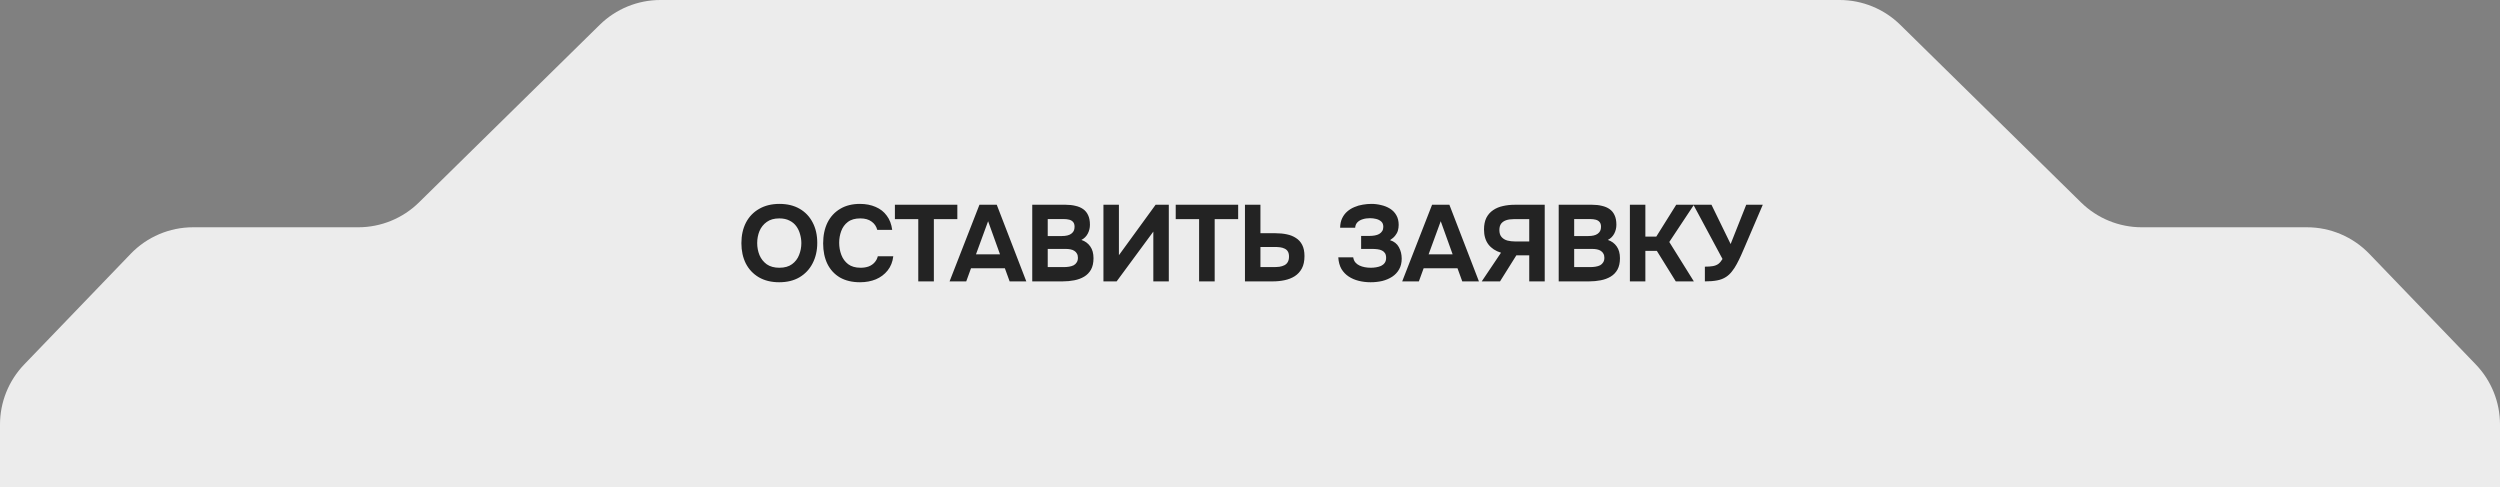 <?xml version="1.0" encoding="UTF-8"?> <svg xmlns="http://www.w3.org/2000/svg" width="462" height="90" viewBox="0 0 462 90" fill="none"><rect x="0" y="0" width="462" height="90" fill="#808080" stroke="none"/><path d="M0 78.449C0 74.311 1.603 70.335 4.472 67.353L24.154 46.904C27.171 43.771 31.333 42 35.682 42H66.205C70.4 42 74.427 40.353 77.418 37.413L110.831 4.587C113.824 1.647 117.85 0 122.045 0H231H339.955C344.15 0 348.176 1.647 351.169 4.587L384.581 37.413C387.574 40.353 391.6 42 395.795 42H426.318C430.667 42 434.829 43.771 437.846 46.904L457.528 67.354C460.397 70.335 462 74.311 462 78.449V90H0V78.449Z" fill="#ECECEC"></path><path d="M143.99 52.16C142.537 52.16 141.284 51.853 140.23 51.24C139.19 50.627 138.39 49.78 137.83 48.7C137.284 47.607 137.01 46.353 137.01 44.94C137.01 43.5 137.29 42.233 137.85 41.14C138.424 40.047 139.237 39.2 140.29 38.6C141.344 37.987 142.597 37.68 144.05 37.68C145.49 37.68 146.73 37.98 147.77 38.58C148.81 39.18 149.61 40.02 150.17 41.1C150.744 42.18 151.03 43.44 151.03 44.88C151.03 46.293 150.744 47.553 150.17 48.66C149.61 49.753 148.804 50.613 147.75 51.24C146.71 51.853 145.457 52.16 143.99 52.16ZM144.03 49.48C144.99 49.48 145.77 49.26 146.37 48.82C146.97 48.38 147.404 47.813 147.67 47.12C147.95 46.427 148.09 45.7 148.09 44.94C148.09 44.38 148.01 43.827 147.85 43.28C147.704 42.733 147.47 42.24 147.15 41.8C146.83 41.36 146.41 41.013 145.89 40.76C145.37 40.493 144.744 40.36 144.01 40.36C143.064 40.36 142.29 40.58 141.69 41.02C141.09 41.447 140.644 42.007 140.35 42.7C140.07 43.393 139.93 44.133 139.93 44.92C139.93 45.707 140.07 46.447 140.35 47.14C140.644 47.833 141.09 48.4 141.69 48.84C142.304 49.267 143.084 49.48 144.03 49.48ZM158.938 52.16C157.485 52.16 156.245 51.867 155.218 51.28C154.205 50.68 153.431 49.84 152.898 48.76C152.378 47.68 152.118 46.42 152.118 44.98C152.118 43.513 152.385 42.233 152.918 41.14C153.465 40.047 154.245 39.2 155.258 38.6C156.271 37.987 157.491 37.68 158.918 37.68C159.998 37.68 160.965 37.867 161.818 38.24C162.671 38.6 163.358 39.14 163.878 39.86C164.411 40.567 164.745 41.44 164.878 42.48H162.118C161.945 41.827 161.591 41.313 161.058 40.94C160.538 40.553 159.845 40.36 158.978 40.36C158.018 40.36 157.251 40.58 156.678 41.02C156.118 41.447 155.711 42.007 155.458 42.7C155.205 43.38 155.078 44.1 155.078 44.86C155.078 45.647 155.211 46.393 155.478 47.1C155.745 47.807 156.165 48.38 156.738 48.82C157.325 49.26 158.091 49.48 159.038 49.48C159.598 49.48 160.098 49.4 160.538 49.24C160.978 49.067 161.338 48.82 161.618 48.5C161.911 48.18 162.111 47.8 162.218 47.36H165.078C164.958 48.387 164.611 49.26 164.038 49.98C163.465 50.7 162.738 51.247 161.858 51.62C160.978 51.98 160.005 52.16 158.938 52.16ZM169.697 52V40.5H165.377V37.84H176.917V40.5H172.577V52H169.697ZM175.481 52L181.001 37.84H184.201L189.661 52H186.581L185.701 49.58H179.441L178.561 52H175.481ZM180.361 47H184.801L182.601 40.88L180.361 47ZM190.76 52V37.84H196.96C197.613 37.84 198.207 37.907 198.74 38.04C199.287 38.16 199.76 38.36 200.16 38.64C200.56 38.92 200.867 39.293 201.08 39.76C201.307 40.227 201.42 40.82 201.42 41.54C201.42 42.127 201.287 42.673 201.02 43.18C200.753 43.687 200.36 44.073 199.84 44.34C200.533 44.567 201.08 44.967 201.48 45.54C201.88 46.1 202.08 46.827 202.08 47.72C202.08 48.56 201.927 49.26 201.62 49.82C201.313 50.367 200.893 50.8 200.36 51.12C199.827 51.44 199.213 51.667 198.52 51.8C197.84 51.933 197.12 52 196.36 52H190.76ZM193.62 49.36H196.58C196.94 49.36 197.273 49.333 197.58 49.28C197.9 49.227 198.18 49.14 198.42 49.02C198.66 48.887 198.847 48.707 198.98 48.48C199.127 48.253 199.2 47.973 199.2 47.64C199.2 47.333 199.14 47.08 199.02 46.88C198.913 46.667 198.753 46.493 198.54 46.36C198.34 46.227 198.1 46.133 197.82 46.08C197.553 46.027 197.253 46 196.92 46H193.62V49.36ZM193.62 43.62H196.24C196.6 43.62 196.927 43.587 197.22 43.52C197.513 43.453 197.76 43.347 197.96 43.2C198.16 43.053 198.313 42.88 198.42 42.68C198.527 42.467 198.58 42.213 198.58 41.92C198.58 41.533 198.493 41.24 198.32 41.04C198.147 40.827 197.907 40.68 197.6 40.6C197.307 40.52 196.953 40.48 196.54 40.48H193.62V43.62ZM203.915 52V37.84H206.775V47.16L213.555 37.84H215.995V52H213.135V42.8L206.355 52H203.915ZM221.593 52V40.5H217.273V37.84H228.813V40.5H224.473V52H221.593ZM230.068 52V37.84H232.928V43.1H235.708C236.455 43.1 237.148 43.167 237.788 43.3C238.441 43.433 239.008 43.66 239.488 43.98C239.981 44.287 240.368 44.713 240.648 45.26C240.928 45.807 241.068 46.493 241.068 47.32C241.068 48.24 240.908 49 240.588 49.6C240.268 50.2 239.828 50.68 239.268 51.04C238.721 51.387 238.095 51.633 237.388 51.78C236.695 51.927 235.968 52 235.208 52H230.068ZM232.928 49.36H235.288C235.701 49.36 236.081 49.34 236.428 49.3C236.775 49.247 237.081 49.153 237.348 49.02C237.615 48.887 237.821 48.693 237.968 48.44C238.128 48.173 238.208 47.833 238.208 47.42C238.208 47.033 238.141 46.727 238.008 46.5C237.875 46.26 237.681 46.08 237.428 45.96C237.175 45.827 236.888 45.74 236.568 45.7C236.261 45.66 235.921 45.64 235.548 45.64H232.928V49.36ZM253.295 52.16C252.535 52.16 251.801 52.073 251.095 51.9C250.401 51.727 249.781 51.46 249.235 51.1C248.688 50.74 248.241 50.273 247.895 49.7C247.561 49.113 247.368 48.4 247.315 47.56H250.075C250.128 47.92 250.255 48.227 250.455 48.48C250.655 48.72 250.908 48.913 251.215 49.06C251.521 49.207 251.855 49.313 252.215 49.38C252.575 49.447 252.948 49.48 253.335 49.48C253.655 49.48 253.975 49.453 254.295 49.4C254.628 49.347 254.935 49.26 255.215 49.14C255.495 49.007 255.721 48.82 255.895 48.58C256.068 48.34 256.155 48.033 256.155 47.66C256.155 47.3 256.088 47.013 255.955 46.8C255.821 46.587 255.635 46.42 255.395 46.3C255.155 46.18 254.875 46.1 254.555 46.06C254.235 46.02 253.901 46 253.555 46H251.535V43.6H253.035C253.395 43.6 253.728 43.573 254.035 43.52C254.355 43.467 254.635 43.373 254.875 43.24C255.115 43.093 255.301 42.913 255.435 42.7C255.568 42.487 255.635 42.227 255.635 41.92C255.635 41.493 255.508 41.167 255.255 40.94C255.001 40.713 254.688 40.553 254.315 40.46C253.941 40.367 253.561 40.32 253.175 40.32C252.681 40.32 252.228 40.387 251.815 40.52C251.415 40.64 251.088 40.833 250.835 41.1C250.595 41.353 250.461 41.68 250.435 42.08H247.655C247.668 41.4 247.795 40.813 248.035 40.32C248.275 39.827 248.588 39.413 248.975 39.08C249.375 38.733 249.821 38.46 250.315 38.26C250.808 38.047 251.321 37.9 251.855 37.82C252.388 37.727 252.915 37.68 253.435 37.68C254.048 37.68 254.648 37.753 255.235 37.9C255.835 38.033 256.381 38.253 256.875 38.56C257.368 38.867 257.755 39.267 258.035 39.76C258.328 40.253 258.475 40.853 258.475 41.56C258.475 41.92 258.428 42.267 258.335 42.6C258.241 42.933 258.075 43.247 257.835 43.54C257.608 43.833 257.288 44.113 256.875 44.38C257.635 44.62 258.181 45.053 258.515 45.68C258.861 46.307 259.035 47.013 259.035 47.8C259.035 48.56 258.875 49.22 258.555 49.78C258.248 50.327 257.821 50.78 257.275 51.14C256.741 51.487 256.135 51.747 255.455 51.92C254.775 52.08 254.055 52.16 253.295 52.16ZM259.127 52L264.647 37.84H267.847L273.307 52H270.227L269.347 49.58H263.087L262.207 52H259.127ZM264.007 47H268.447L266.247 40.88L264.007 47ZM273.825 52L277.385 46.7C276.385 46.393 275.612 45.887 275.065 45.18C274.519 44.46 274.245 43.54 274.245 42.42C274.245 41.553 274.392 40.827 274.685 40.24C274.992 39.653 275.405 39.187 275.925 38.84C276.445 38.48 277.045 38.227 277.725 38.08C278.419 37.92 279.152 37.84 279.925 37.84H285.465V52H282.605V47.18H280.225L277.205 52H273.825ZM279.945 44.62H282.605V40.5H279.705C279.172 40.5 278.712 40.567 278.325 40.7C277.939 40.833 277.632 41.047 277.405 41.34C277.192 41.633 277.085 42.027 277.085 42.52C277.085 43.08 277.225 43.513 277.505 43.82C277.785 44.127 278.145 44.34 278.585 44.46C279.039 44.567 279.492 44.62 279.945 44.62ZM288.048 52V37.84H294.248C294.902 37.84 295.495 37.907 296.028 38.04C296.575 38.16 297.048 38.36 297.448 38.64C297.848 38.92 298.155 39.293 298.368 39.76C298.595 40.227 298.708 40.82 298.708 41.54C298.708 42.127 298.575 42.673 298.308 43.18C298.042 43.687 297.648 44.073 297.128 44.34C297.822 44.567 298.368 44.967 298.768 45.54C299.168 46.1 299.368 46.827 299.368 47.72C299.368 48.56 299.215 49.26 298.908 49.82C298.602 50.367 298.182 50.8 297.648 51.12C297.115 51.44 296.502 51.667 295.808 51.8C295.128 51.933 294.408 52 293.648 52H288.048ZM290.908 49.36H293.868C294.228 49.36 294.562 49.333 294.868 49.28C295.188 49.227 295.468 49.14 295.708 49.02C295.948 48.887 296.135 48.707 296.268 48.48C296.415 48.253 296.488 47.973 296.488 47.64C296.488 47.333 296.428 47.08 296.308 46.88C296.202 46.667 296.042 46.493 295.828 46.36C295.628 46.227 295.388 46.133 295.108 46.08C294.842 46.027 294.542 46 294.208 46H290.908V49.36ZM290.908 43.62H293.528C293.888 43.62 294.215 43.587 294.508 43.52C294.802 43.453 295.048 43.347 295.248 43.2C295.448 43.053 295.602 42.88 295.708 42.68C295.815 42.467 295.868 42.213 295.868 41.92C295.868 41.533 295.782 41.24 295.608 41.04C295.435 40.827 295.195 40.68 294.888 40.6C294.595 40.52 294.242 40.48 293.828 40.48H290.908V43.62ZM301.204 52V37.84H304.064V43.72H306.084L309.764 37.84H313.044L308.484 44.72L313.024 52H309.684L306.184 46.36H304.064V52H301.204ZM315.061 52V49.28C315.647 49.28 316.134 49.247 316.521 49.18C316.921 49.113 317.261 48.98 317.541 48.78C317.821 48.567 318.081 48.26 318.321 47.86L312.941 37.84H316.281L319.821 45.1L322.701 37.84H325.761L322.421 45.64C322.207 46.133 321.981 46.653 321.741 47.2C321.501 47.733 321.241 48.26 320.961 48.78C320.694 49.287 320.394 49.747 320.061 50.16C319.741 50.573 319.387 50.907 319.001 51.16C318.521 51.48 317.961 51.7 317.321 51.82C316.694 51.94 315.941 52 315.061 52Z" fill="#232323"></path></svg> 